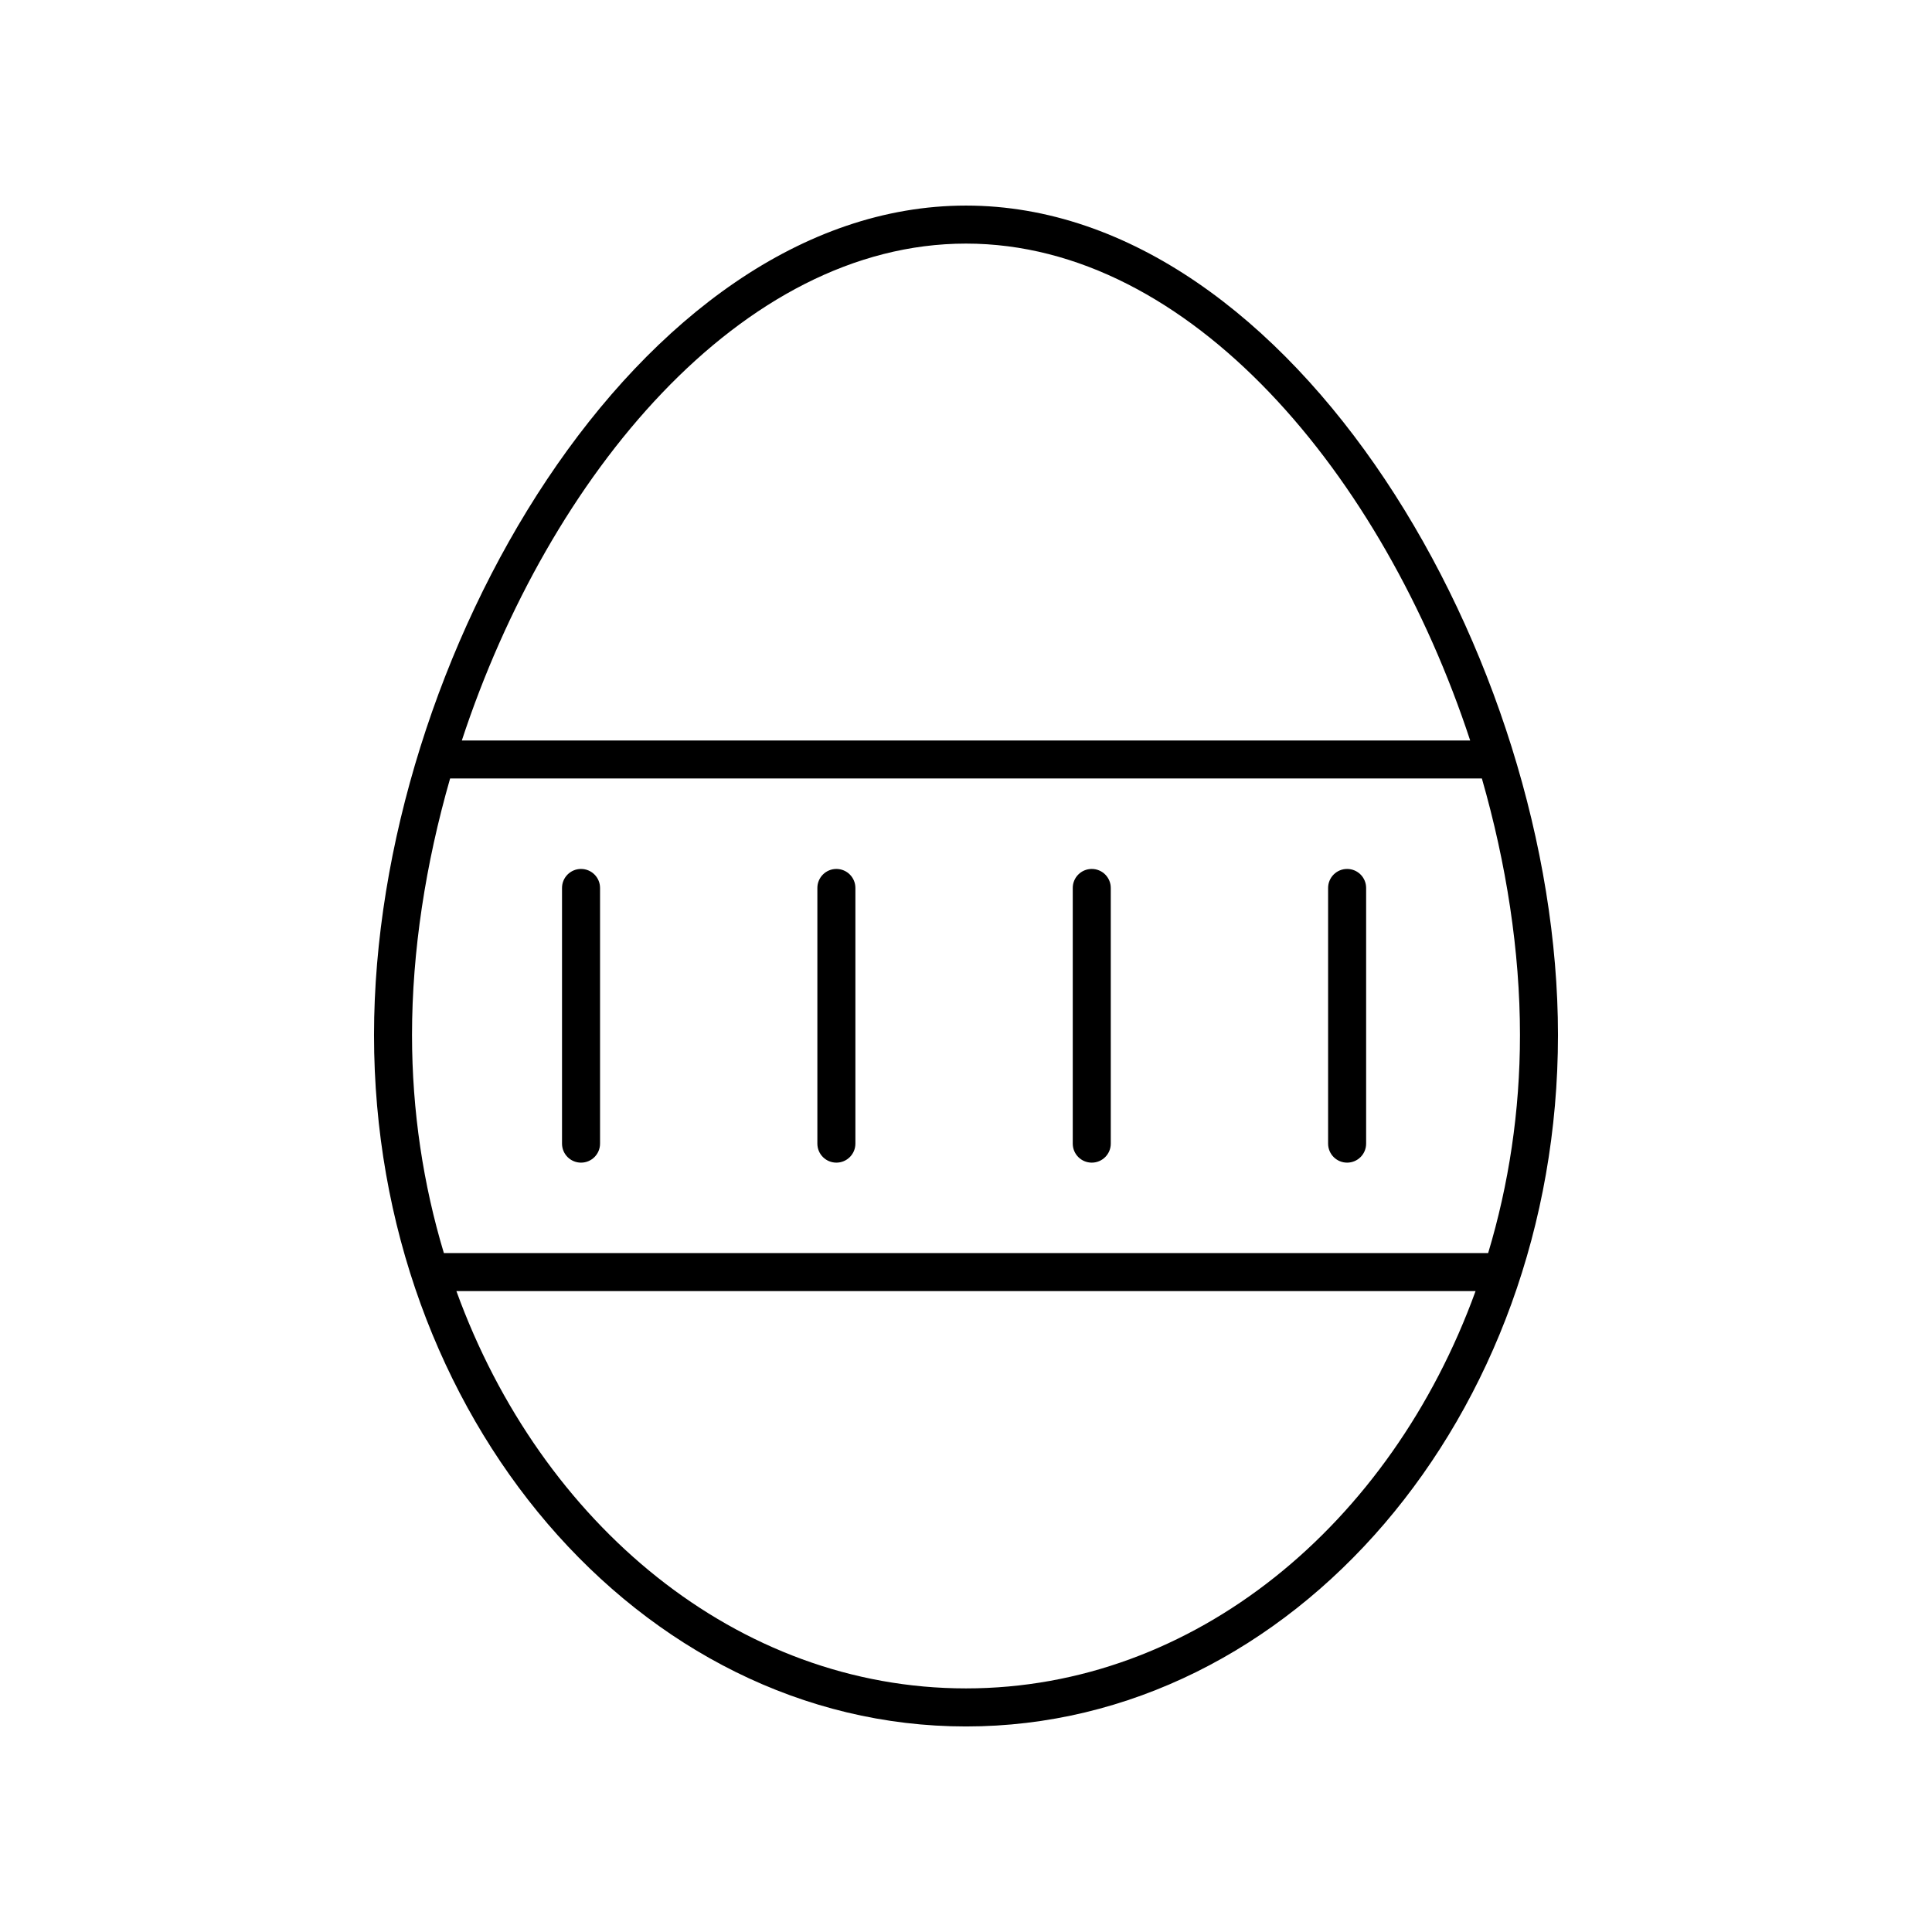 <?xml version="1.0" encoding="UTF-8"?>
<!-- Uploaded to: ICON Repo, www.svgrepo.com, Generator: ICON Repo Mixer Tools -->
<svg fill="#000000" width="800px" height="800px" version="1.1" viewBox="144 144 512 512" xmlns="http://www.w3.org/2000/svg">
 <g>
  <path d="m400 198.48c-86.902 0-156.88 120.25-156.88 219.8-0.004 101.04 70.371 183.25 156.88 183.25 86.508 0 156.88-82.203 156.88-183.25 0-99.559-69.98-219.8-156.88-219.8zm0 10.074c59.523 0 110.52 61.477 133.61 131.68h-267.22c23.086-70.203 74.09-131.68 133.61-131.68zm0 382.89c-60.535 0-112.62-43.449-135.05-105.29h270.09c-22.426 61.844-74.512 105.29-135.05 105.29zm138.37-115.37h-276.74c-5.445-18.09-8.441-37.535-8.441-57.801 0-22.156 3.602-45.375 10.094-67.969h273.43c6.492 22.598 10.094 45.816 10.094 67.969 0.008 20.262-2.988 39.711-8.434 57.801z"/>
  <path d="m501 374.28c-2.785 0-5.039 2.254-5.039 5.039v67.754c0 2.785 2.254 5.039 5.039 5.039s5.039-2.254 5.039-5.039v-67.754c0-2.785-2.254-5.039-5.039-5.039z"/>
  <path d="m433.33 374.28c-2.785 0-5.039 2.254-5.039 5.039v67.754c0 2.785 2.254 5.039 5.039 5.039s5.039-2.254 5.039-5.039l-0.004-67.754c0-2.785-2.25-5.039-5.035-5.039z"/>
  <path d="m365.65 374.28c-2.785 0-5.039 2.254-5.039 5.039v67.754c0 2.785 2.254 5.039 5.039 5.039s5.039-2.254 5.039-5.039v-67.754c0-2.785-2.254-5.039-5.039-5.039z"/>
  <path d="m297.98 374.28c-2.785 0-5.039 2.254-5.039 5.039v67.754c0 2.785 2.254 5.039 5.039 5.039 2.785 0 5.039-2.254 5.039-5.039v-67.754c0-2.785-2.254-5.039-5.039-5.039z"/>
 </g>
</svg>